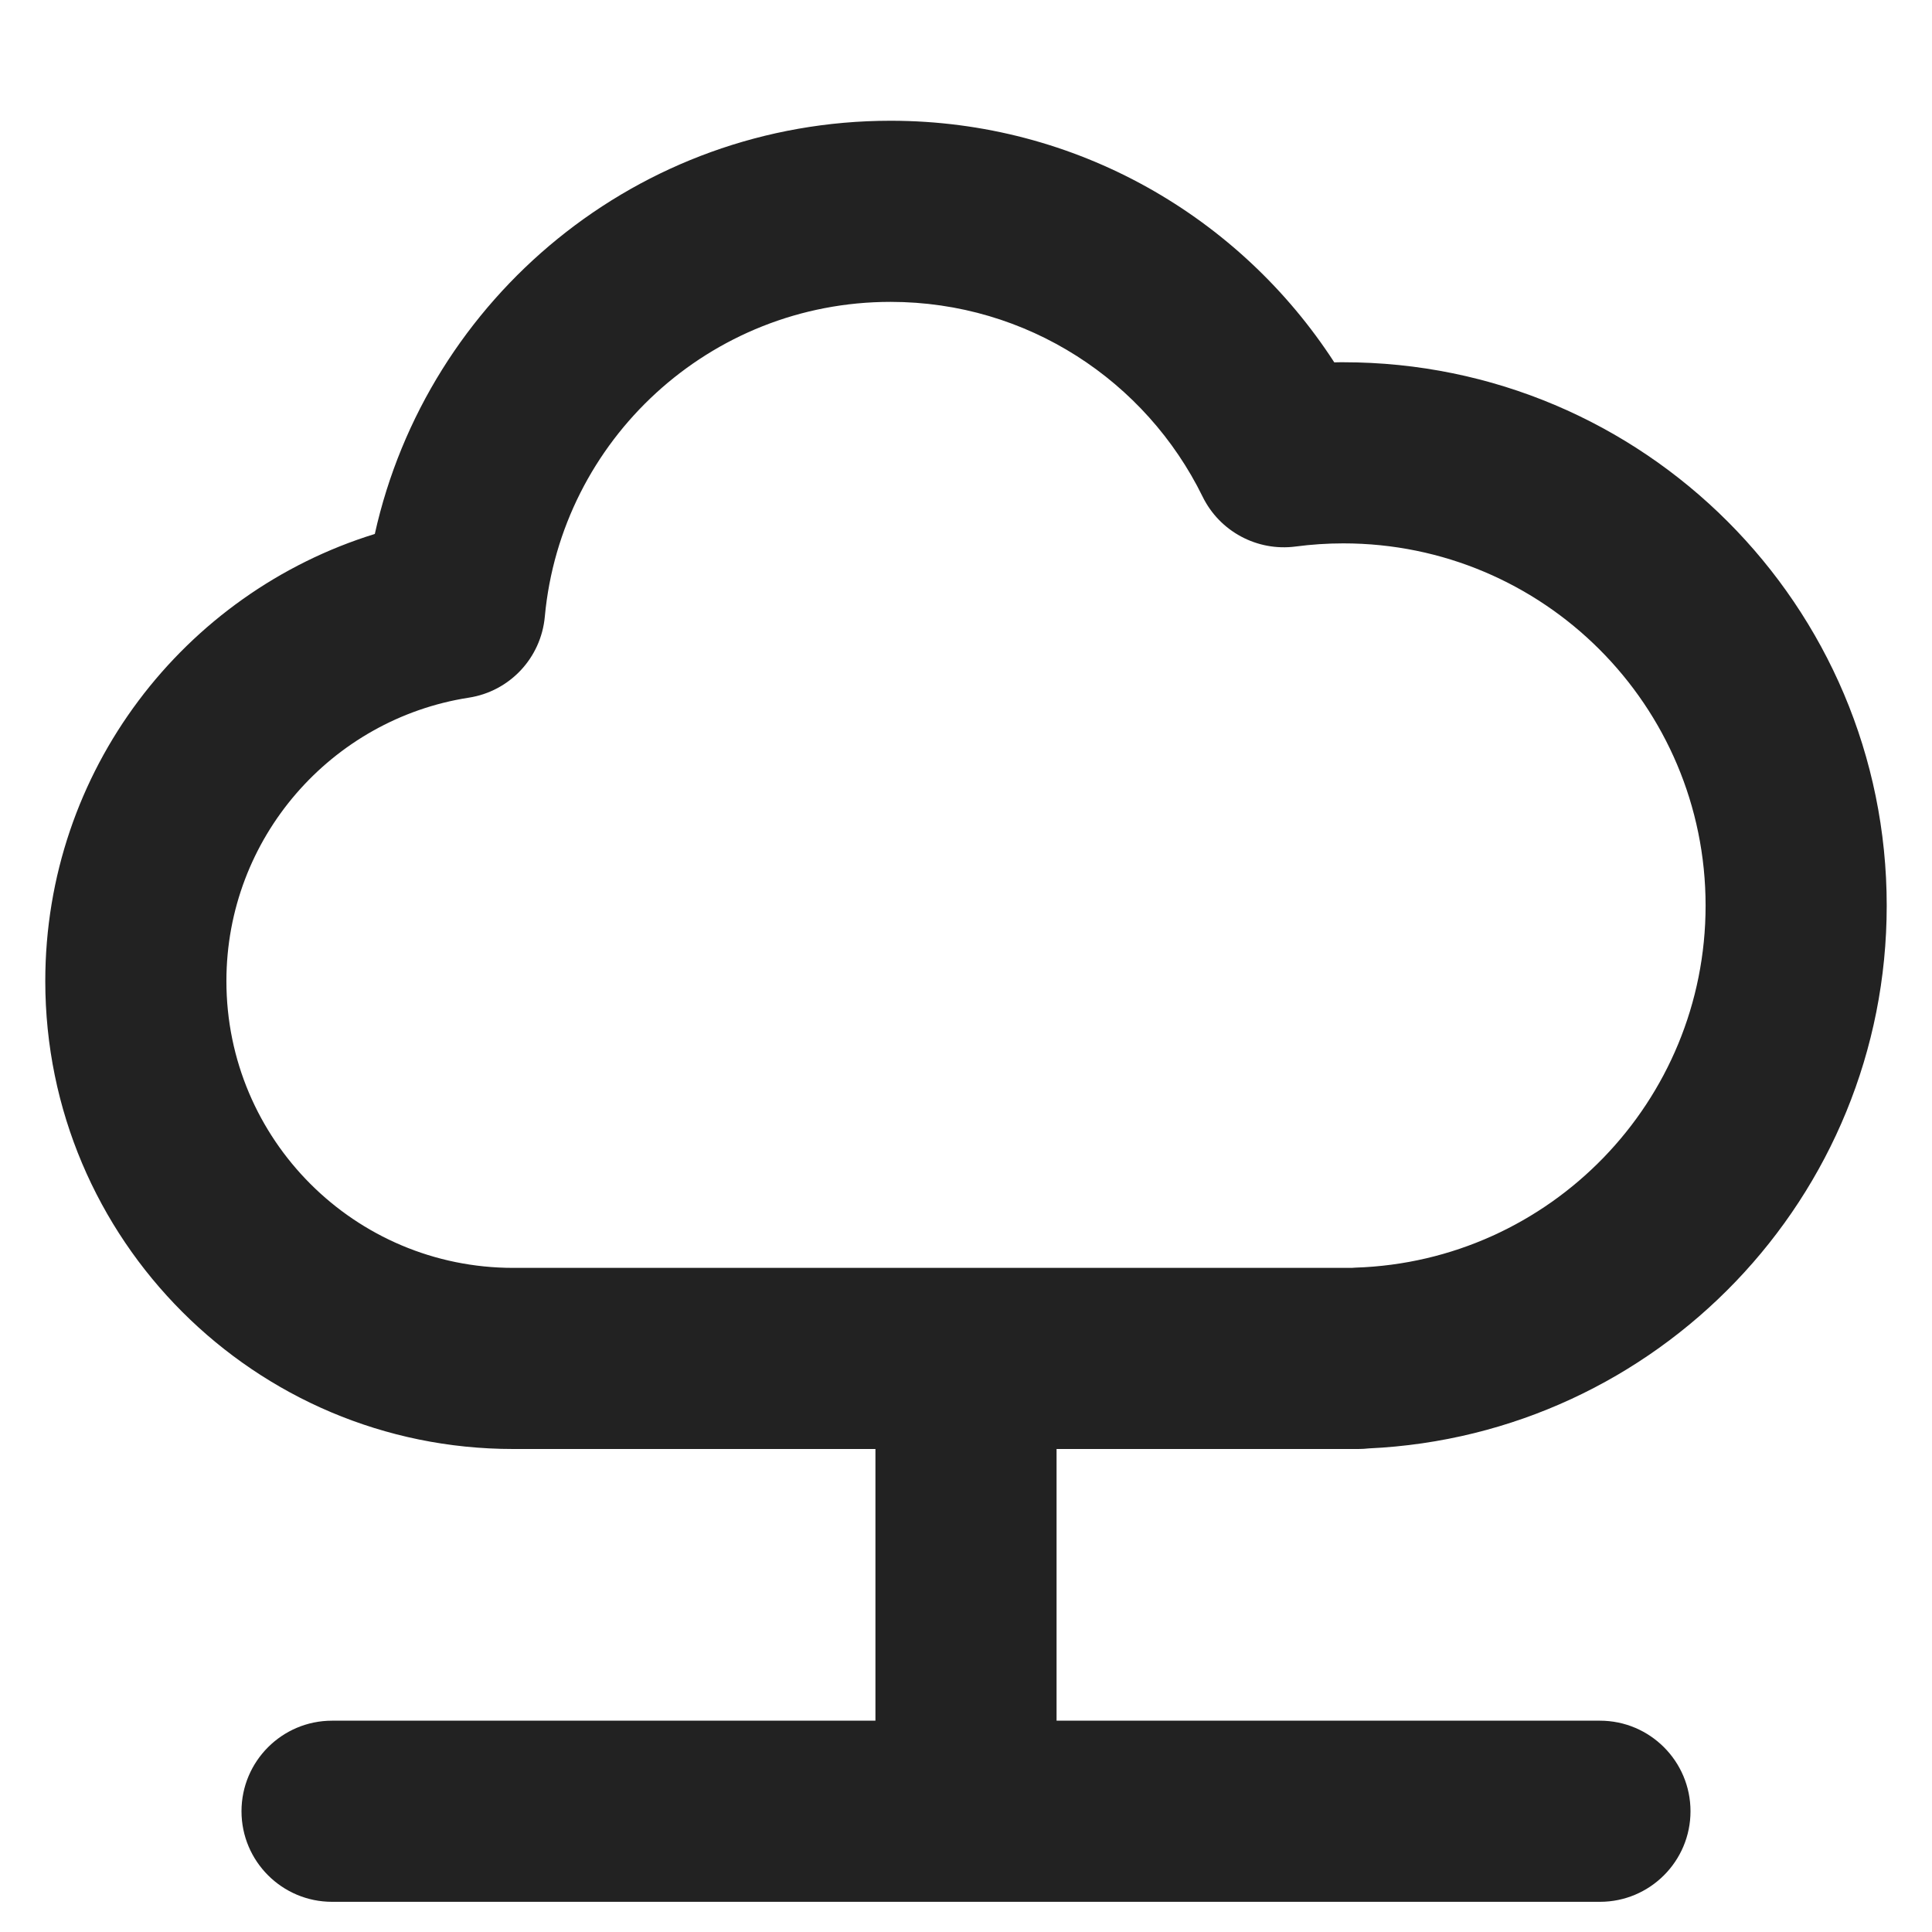 <svg width="16" height="16" viewBox="0 0 16 16" fill="none" xmlns="http://www.w3.org/2000/svg">
<path fill-rule="evenodd" clip-rule="evenodd" d="M7.375 1C5.286 1 3.539 2.464 3.104 4.422C1.523 4.911 0.375 6.383 0.375 8.125C0.375 10.265 2.11 12 4.25 12H7.25V14.25H2.75C2.336 14.25 2 14.586 2 15C2 15.414 2.336 15.75 2.75 15.75H13.25C13.664 15.75 14 15.414 14 15C14 14.586 13.664 14.25 13.25 14.25H8.75V12H11.25C11.279 12 11.308 11.998 11.336 11.995C13.723 11.885 15.625 9.915 15.625 7.5C15.625 5.015 13.61 3 11.125 3C11.1 3 11.075 3 11.05 3.001C10.271 1.798 8.917 1 7.375 1ZM4.512 5.106C4.647 3.645 5.878 2.5 7.375 2.5C8.508 2.5 9.49 3.156 9.959 4.112C10.1 4.401 10.411 4.568 10.73 4.526C10.859 4.509 10.991 4.5 11.125 4.5C12.782 4.5 14.125 5.843 14.125 7.5C14.125 9.123 12.835 10.446 11.225 10.498C11.215 10.499 11.205 10.499 11.194 10.5H4.25C2.938 10.5 1.875 9.437 1.875 8.125C1.875 6.939 2.745 5.955 3.881 5.778C4.221 5.726 4.481 5.449 4.512 5.106Z" fill="#222222"/>
</svg>
